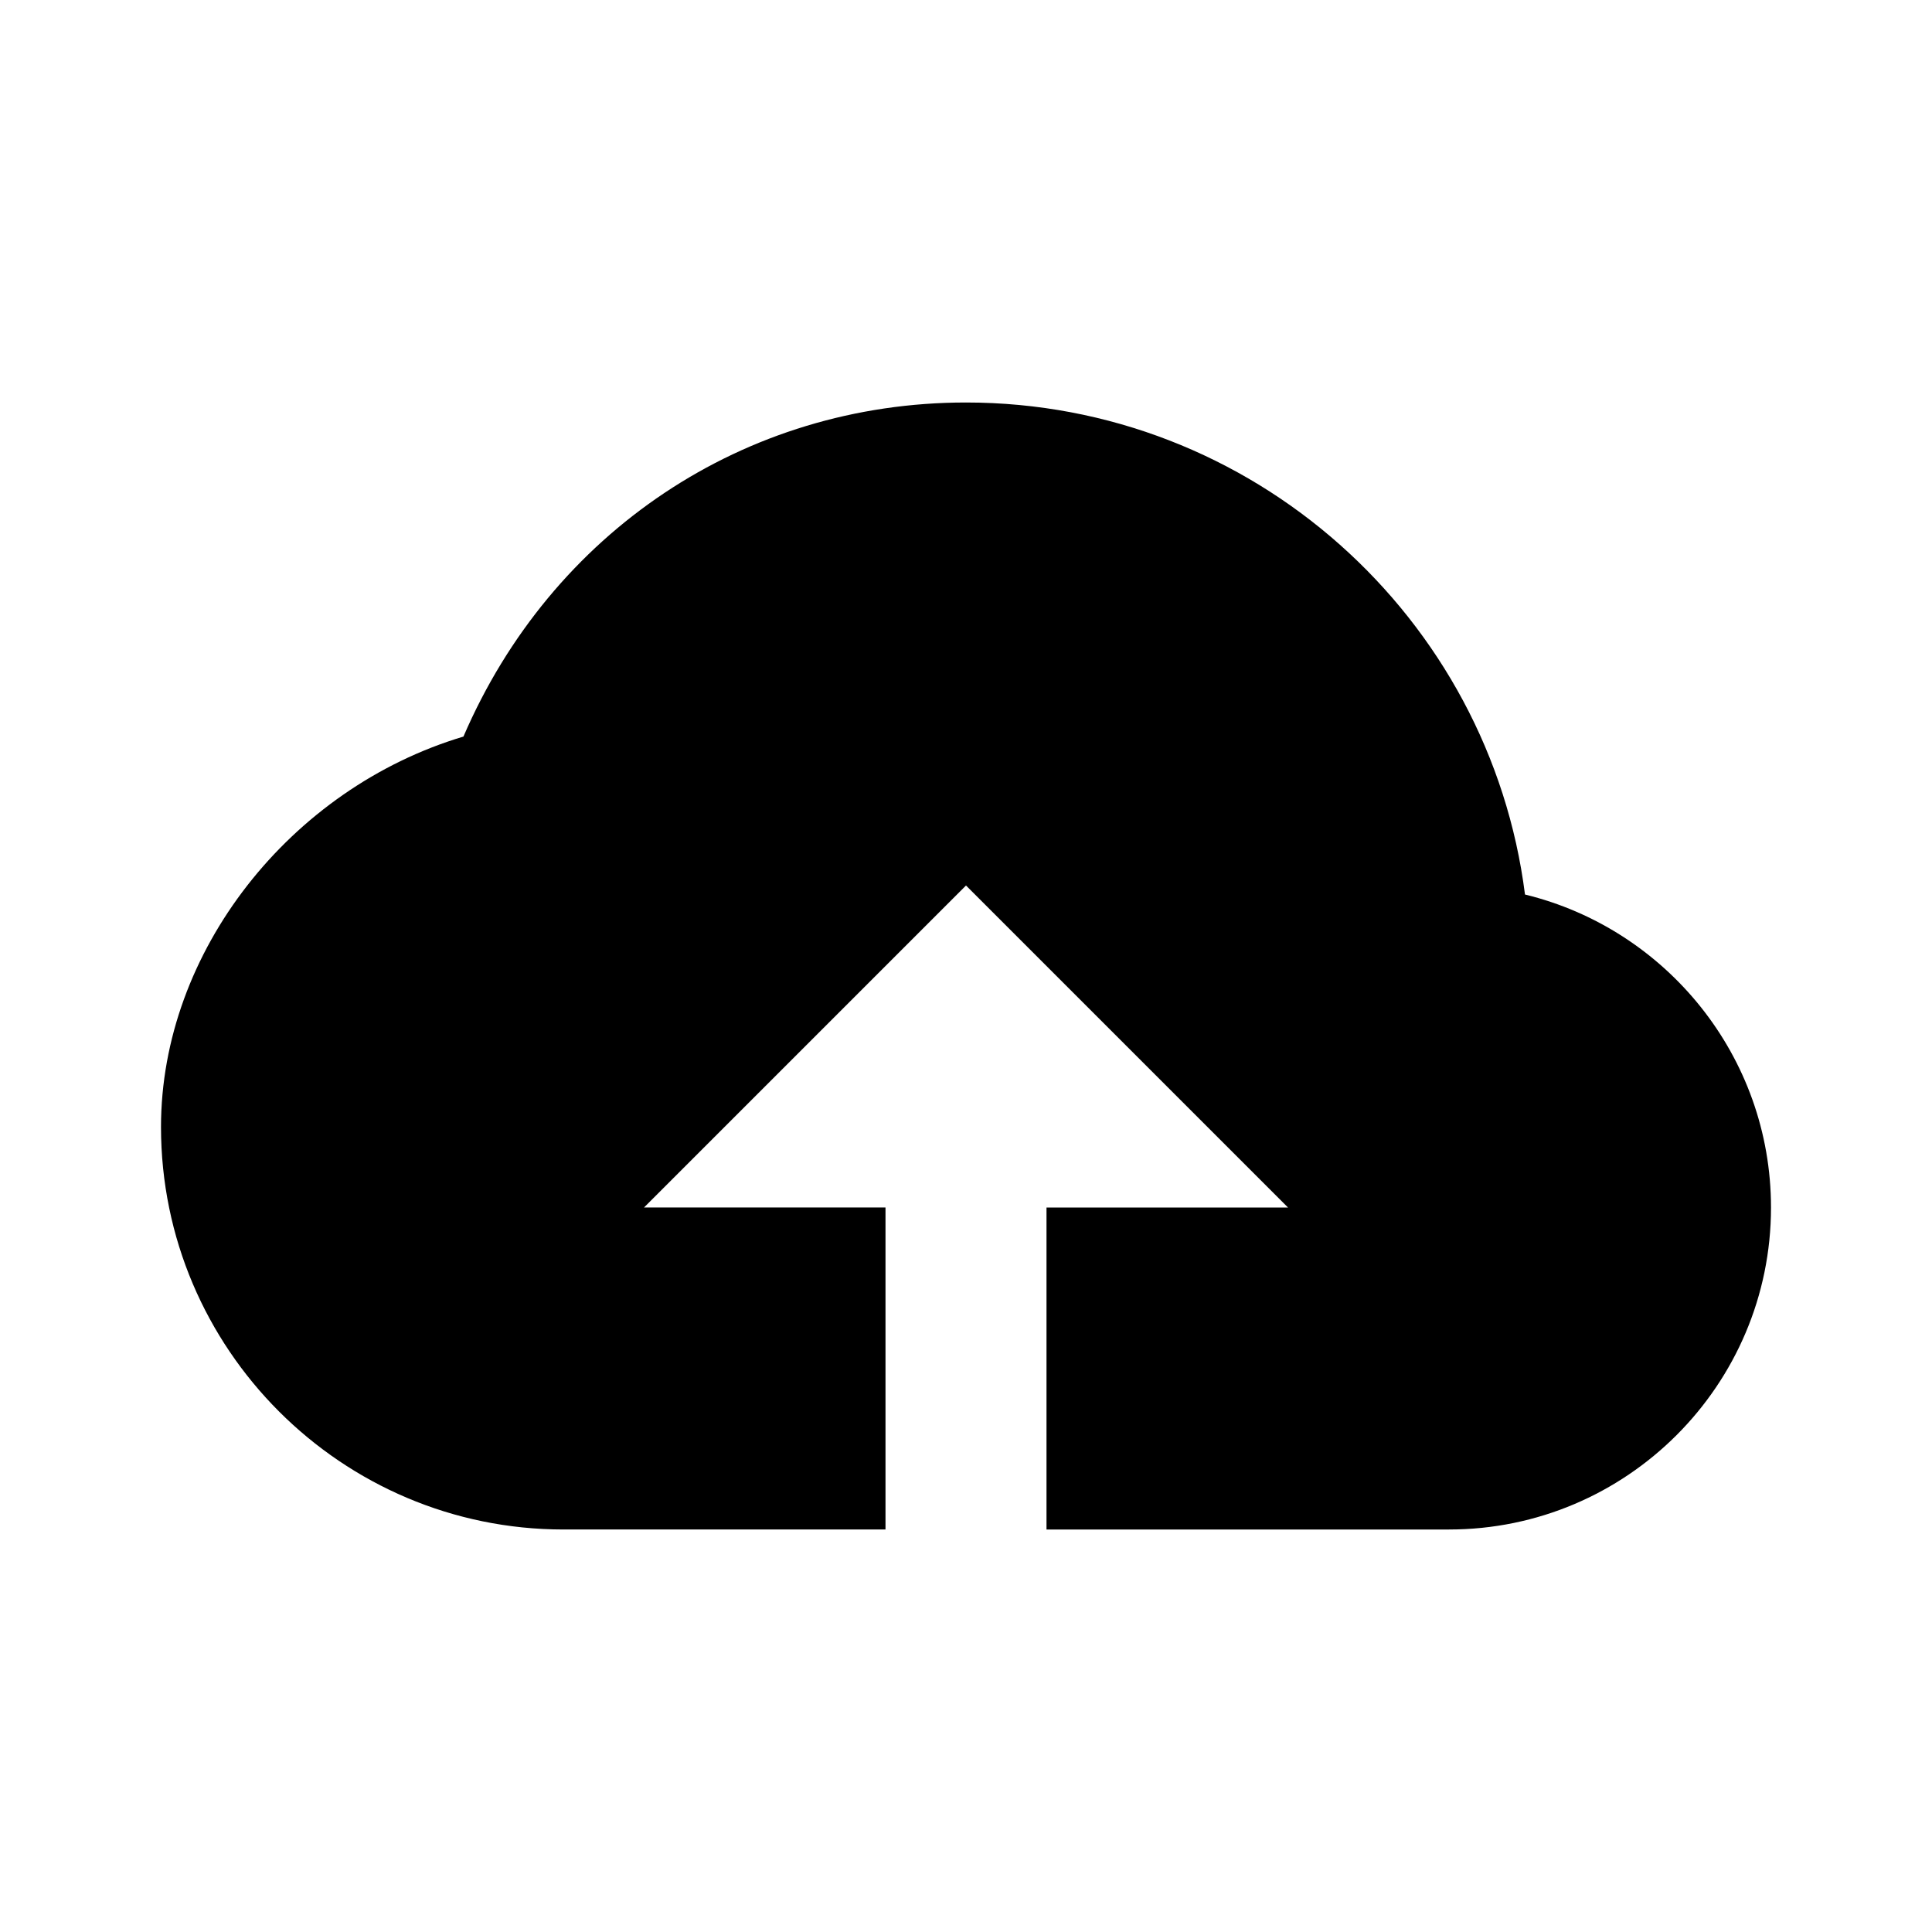 <svg xmlns="http://www.w3.org/2000/svg" width="24" height="24" viewBox="0 0 24 24"><path d="M18.944,11.112C18.507,7.67,15.56,5,12,5C9.244,5,6.85,6.611,5.757,9.15C3.609,9.792,2,11.82,2,14c0,2.757,2.243,5,5,5h4 v-4H8l4-4l4,4h-3v4h5c2.206,0,4-1.794,4-4C22,13.12,20.695,11.538,18.944,11.112z"/></svg>
